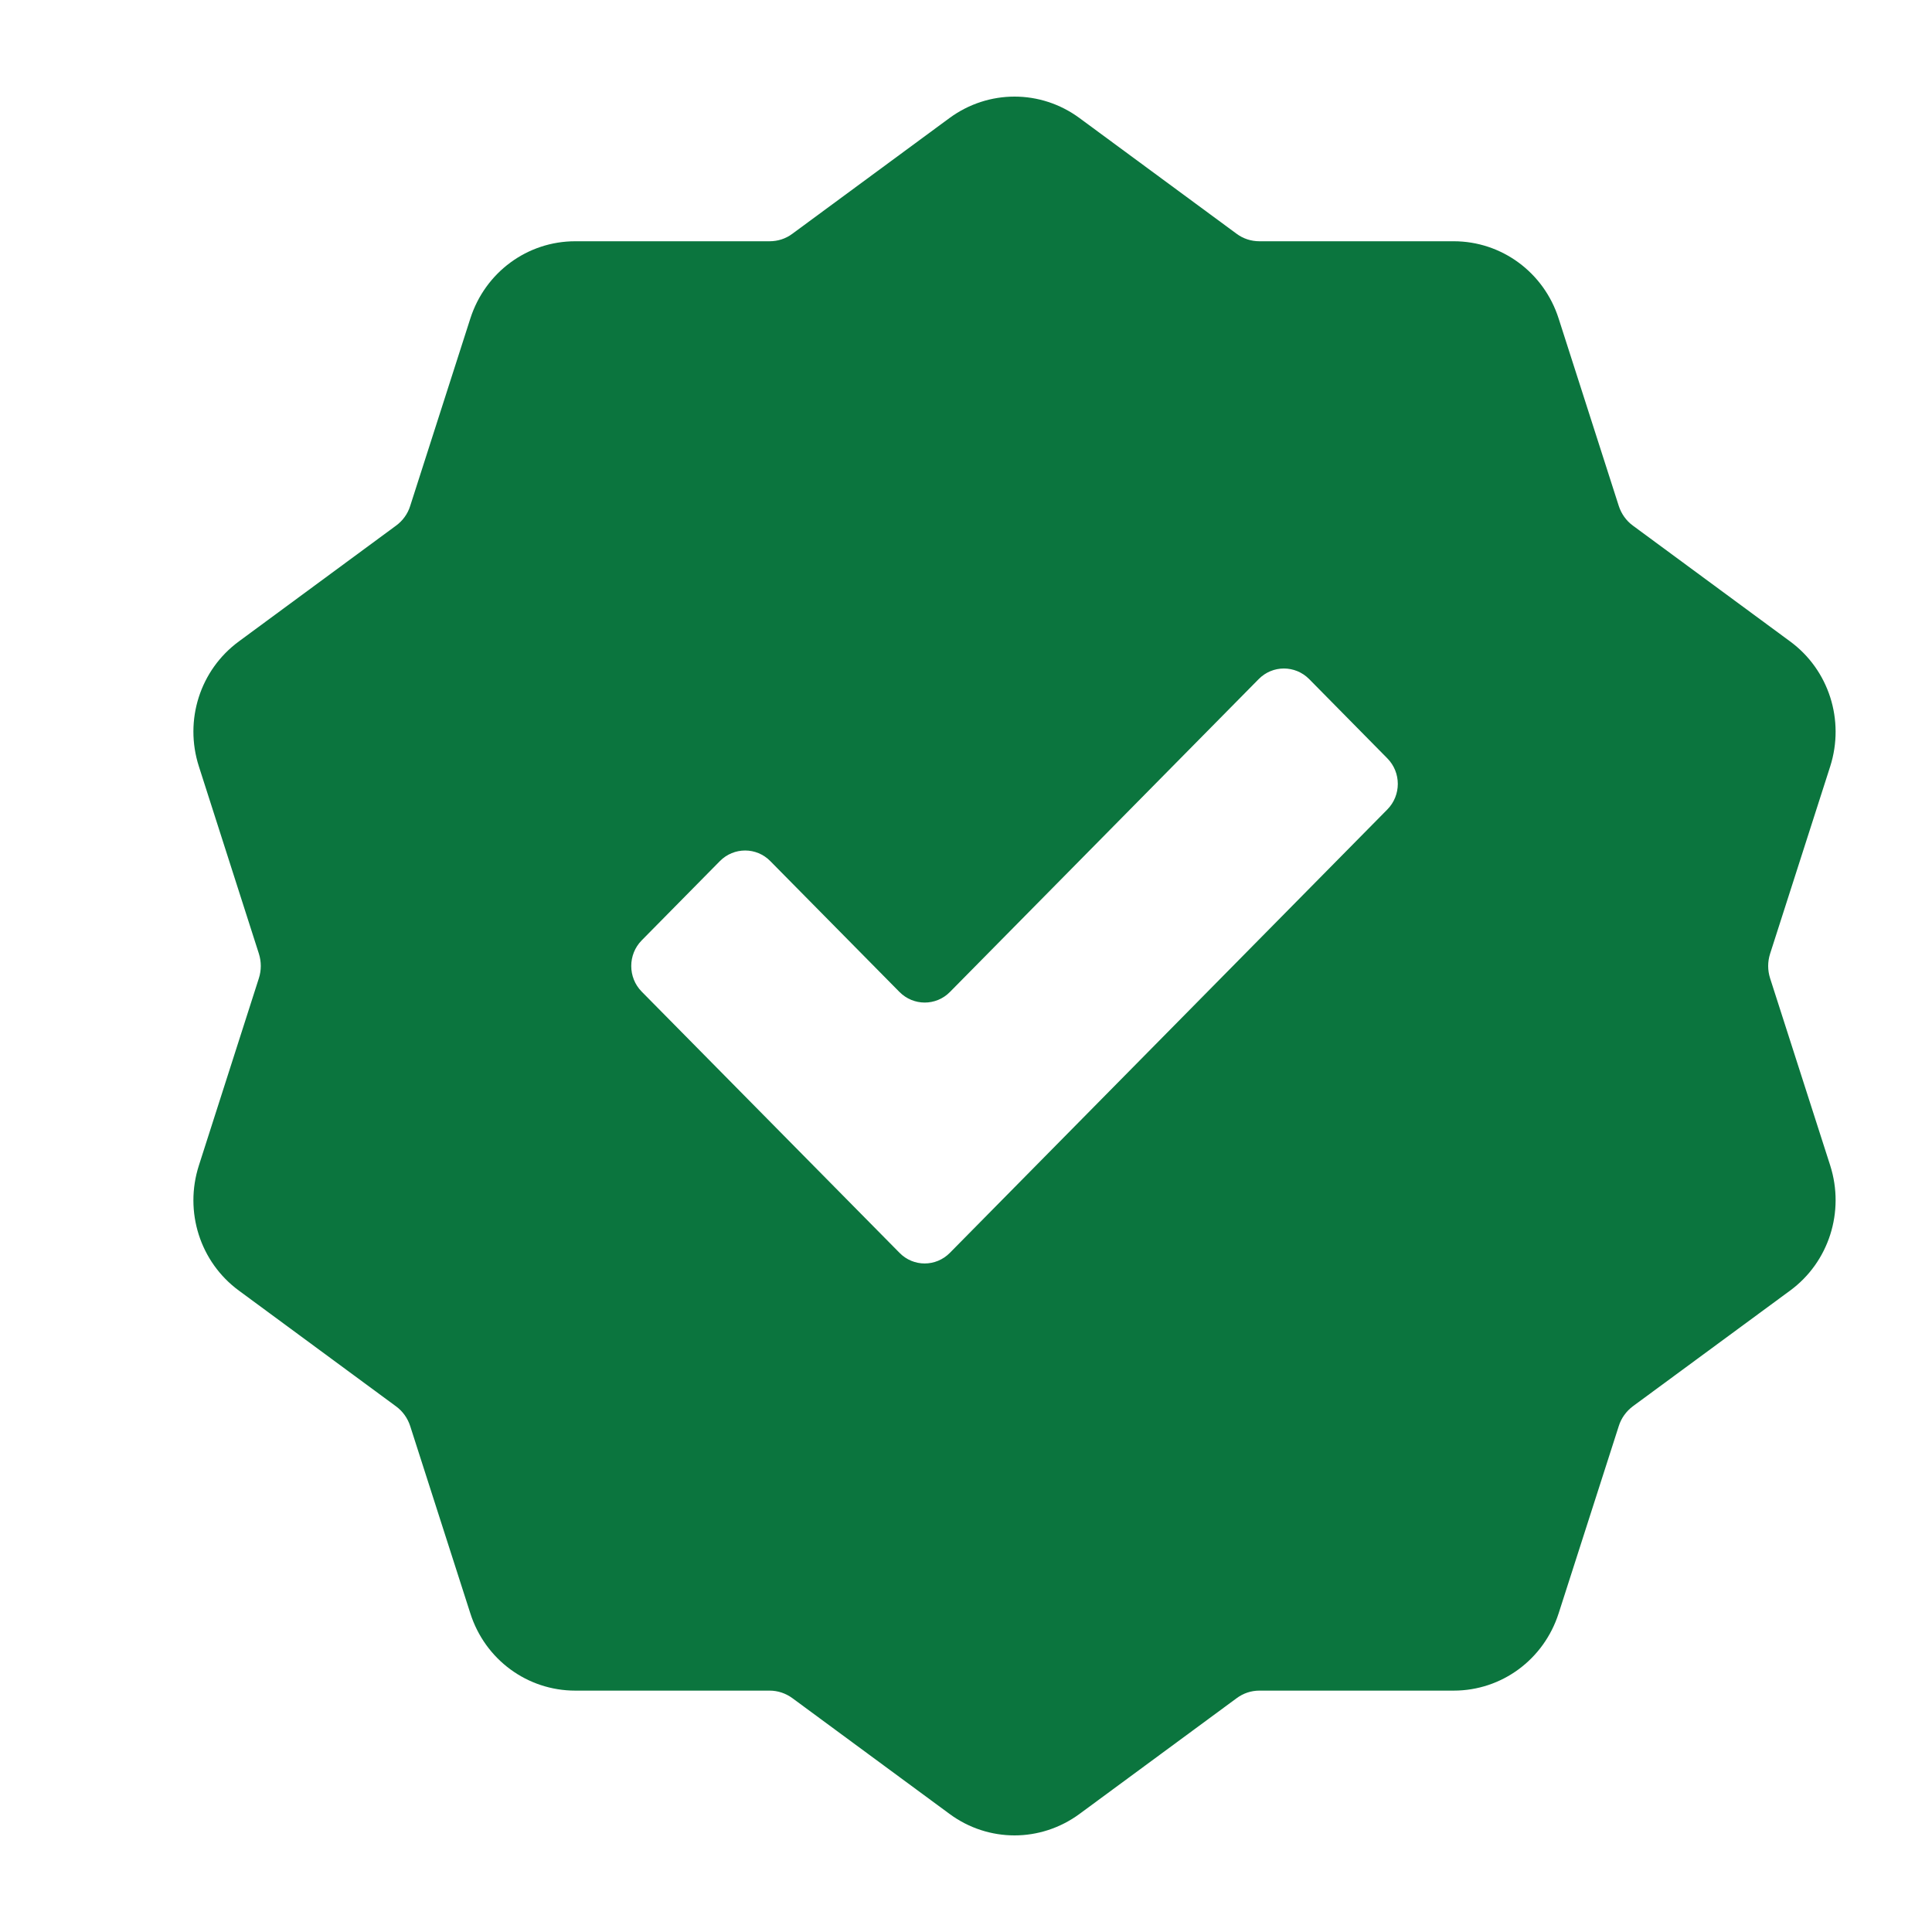 <svg width="16" height="16" viewBox="0 0 16 16" fill="none" xmlns="http://www.w3.org/2000/svg">
<path d="M14.659 8.101C14.638 8.035 14.638 7.965 14.659 7.899L15.157 6.347C15.279 5.964 15.146 5.548 14.825 5.312L13.523 4.353C13.468 4.313 13.427 4.255 13.406 4.19L12.908 2.638C12.786 2.256 12.436 1.998 12.039 1.998H10.43C10.362 1.998 10.296 1.977 10.241 1.936L8.939 0.977C8.618 0.741 8.186 0.741 7.864 0.977L6.562 1.936C6.507 1.977 6.442 1.998 6.373 1.998H4.764C4.367 1.998 4.018 2.255 3.895 2.638L3.397 4.19C3.377 4.255 3.335 4.313 3.28 4.353L1.978 5.312C1.657 5.548 1.524 5.964 1.647 6.347L2.144 7.898C2.165 7.965 2.165 8.035 2.144 8.101L1.647 9.652C1.524 10.035 1.657 10.452 1.978 10.688L3.28 11.647C3.335 11.687 3.376 11.745 3.397 11.81L3.895 13.361C4.017 13.744 4.367 14.001 4.764 14.001H6.373C6.442 14.001 6.507 14.023 6.563 14.064L7.865 15.023C8.025 15.141 8.214 15.2 8.402 15.2C8.589 15.2 8.778 15.141 8.939 15.023L10.241 14.064C10.296 14.023 10.361 14.001 10.43 14.001H12.039C12.436 14.001 12.785 13.744 12.908 13.361L13.406 11.81C13.426 11.745 13.468 11.687 13.523 11.646L14.825 10.688C15.146 10.452 15.279 10.035 15.157 9.652L14.659 8.101ZM11.489 6.704L7.867 10.375C7.751 10.493 7.564 10.493 7.449 10.375L5.314 8.212C5.199 8.095 5.199 7.905 5.314 7.788L5.961 7.132C6.077 7.014 6.265 7.014 6.38 7.132L7.449 8.215C7.565 8.332 7.752 8.332 7.867 8.215L10.424 5.624C10.539 5.507 10.726 5.507 10.842 5.624L11.489 6.28C11.605 6.397 11.605 6.587 11.489 6.704L11.489 6.704Z" fill="#0B753E"/>
</svg>
